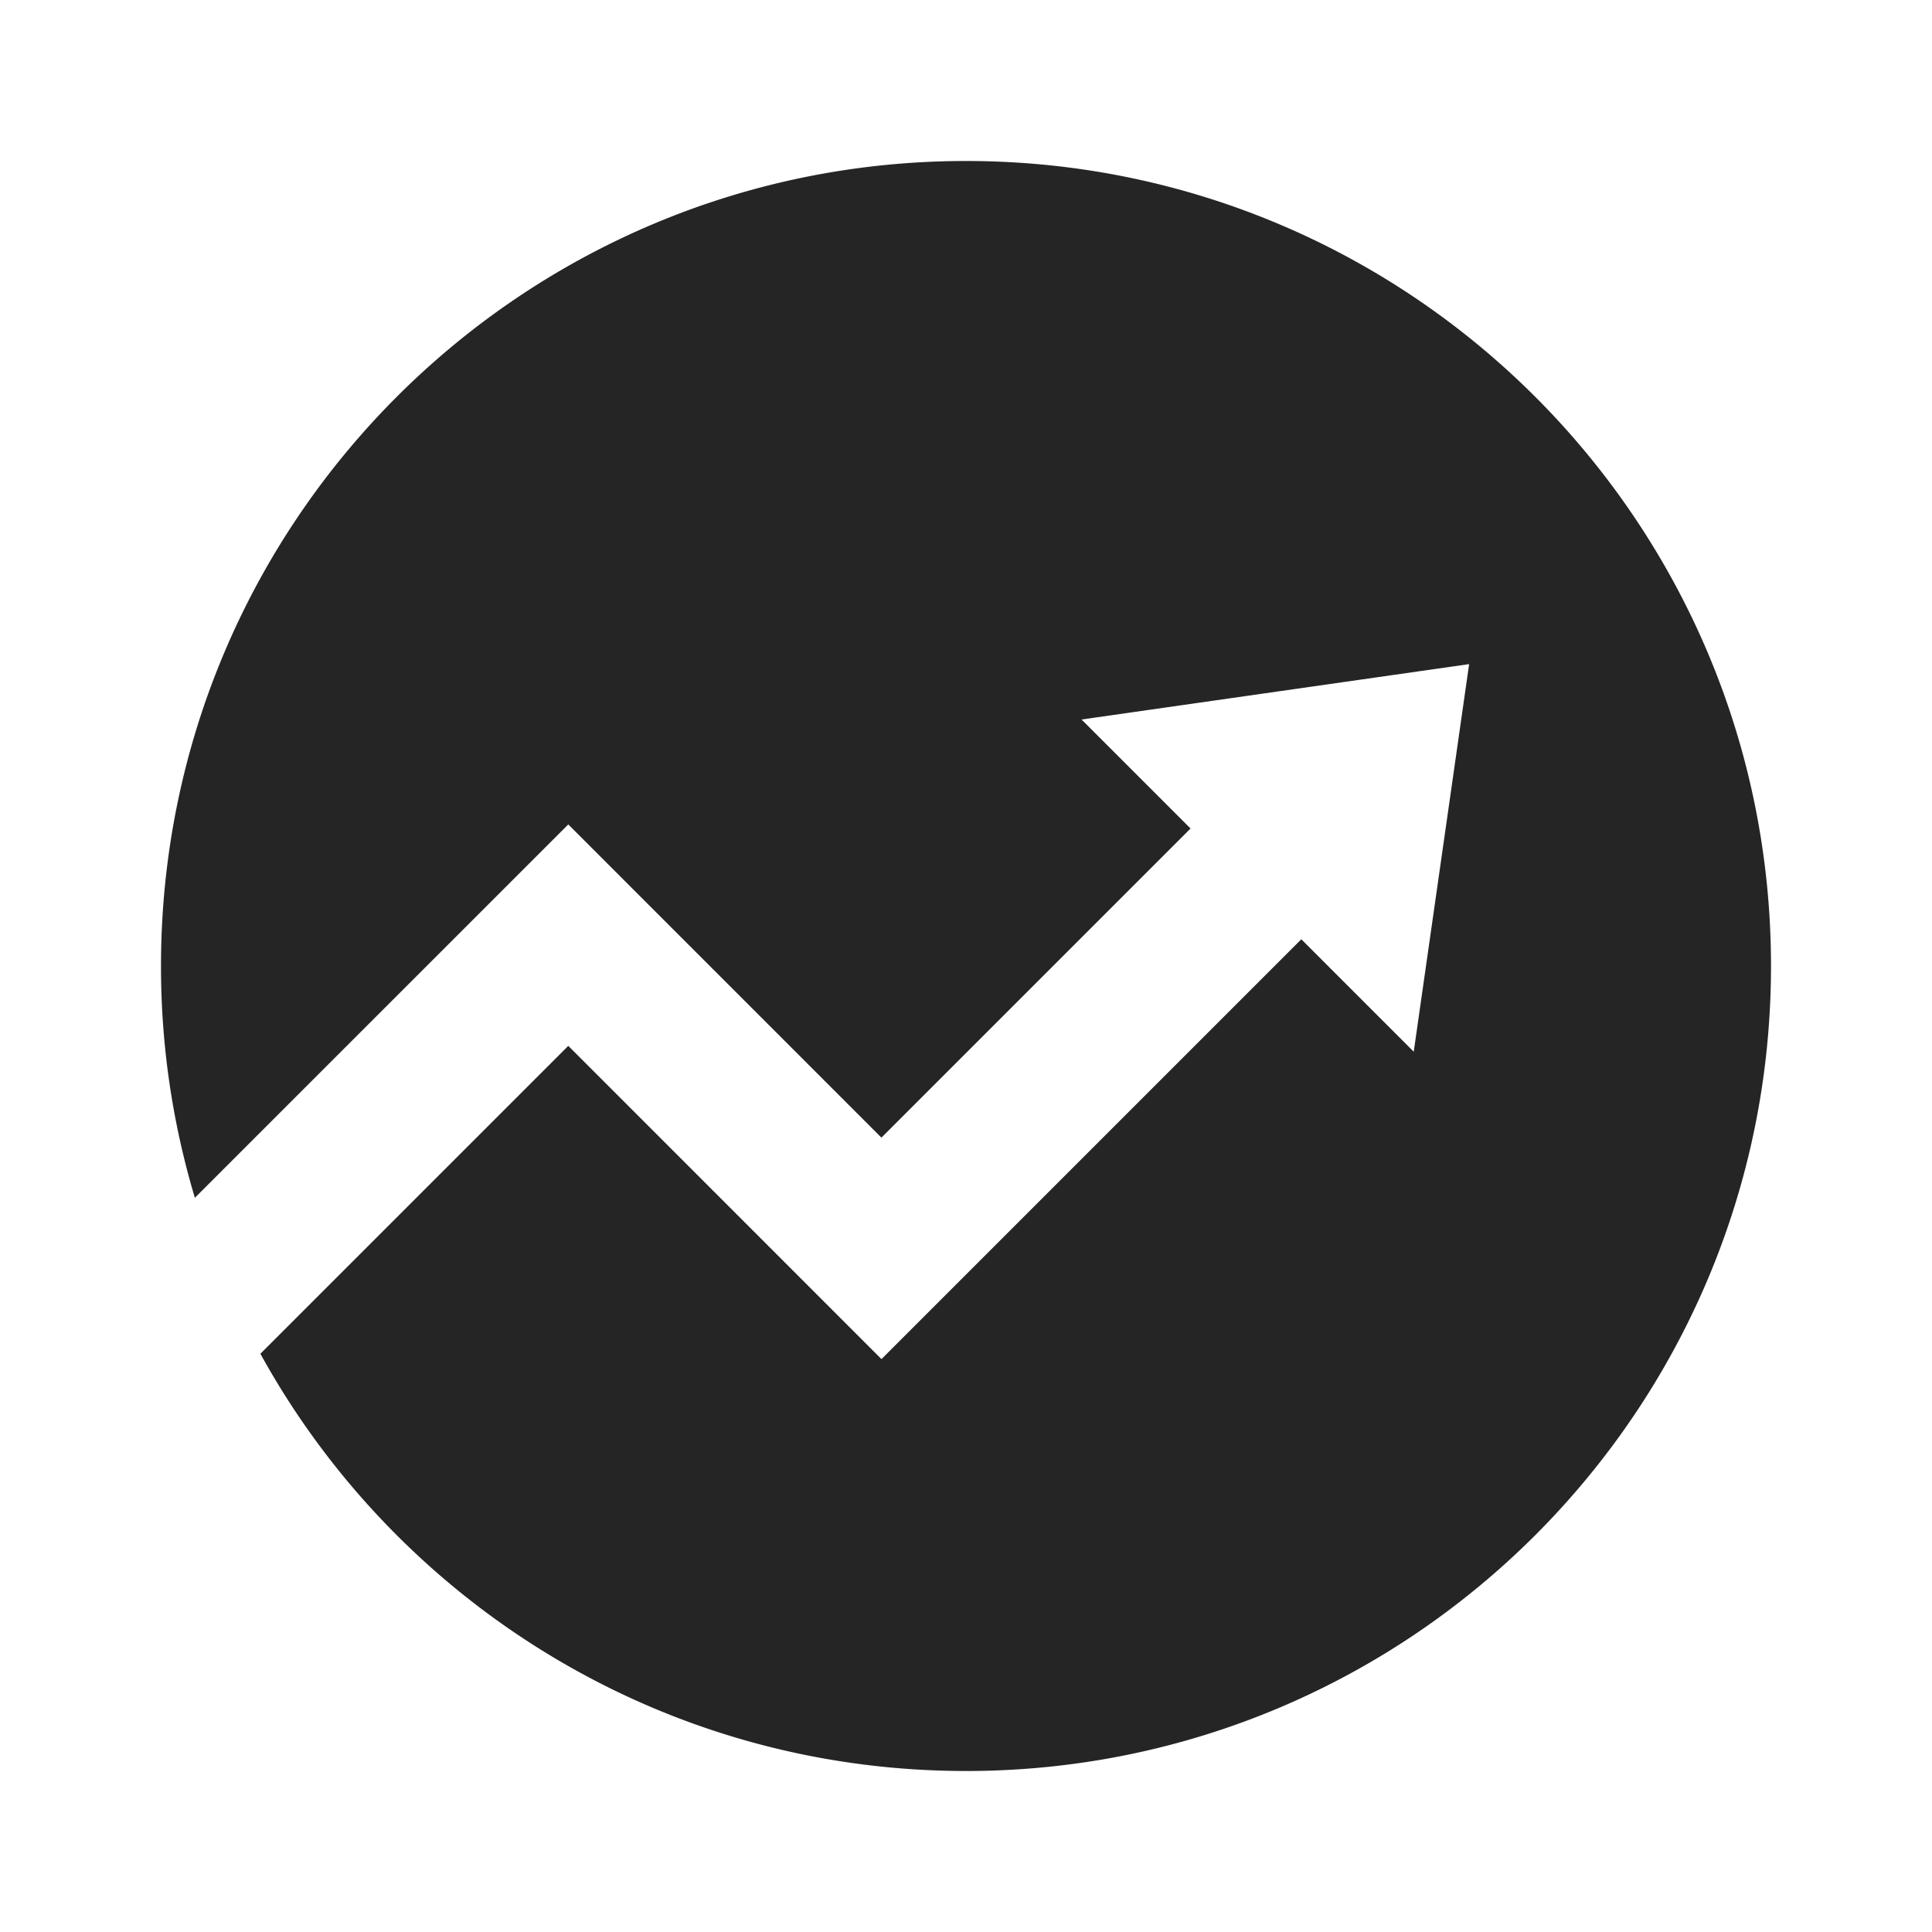 <svg xmlns="http://www.w3.org/2000/svg" width="36" height="36"><defs><filter id="a"><feColorMatrix in="SourceGraphic" values="0 0 0 0 0.659 0 0 0 0 0.835 0 0 0 0 0.067 0 0 0 1 0"/></filter></defs><g fill="none" fill-rule="evenodd" filter="url(#a)" transform="translate(-235 -26)"><path fill="#252525" d="M253 29c8.284 0 15 6.716 15 15 0 8.284-6.716 15-15 15-5.665 0-10.596-3.14-13.148-7.775l5.737-5.737 5.836 5.837 7.823-7.823 2.095 2.095 1.032-7.222-7.222 1.032 2.031 2.031-5.76 5.76-5.835-5.836-6.958 6.957A15.001 15.001 0 0 1 238 44c0-8.284 6.716-15 15-15Z"/></g></svg>